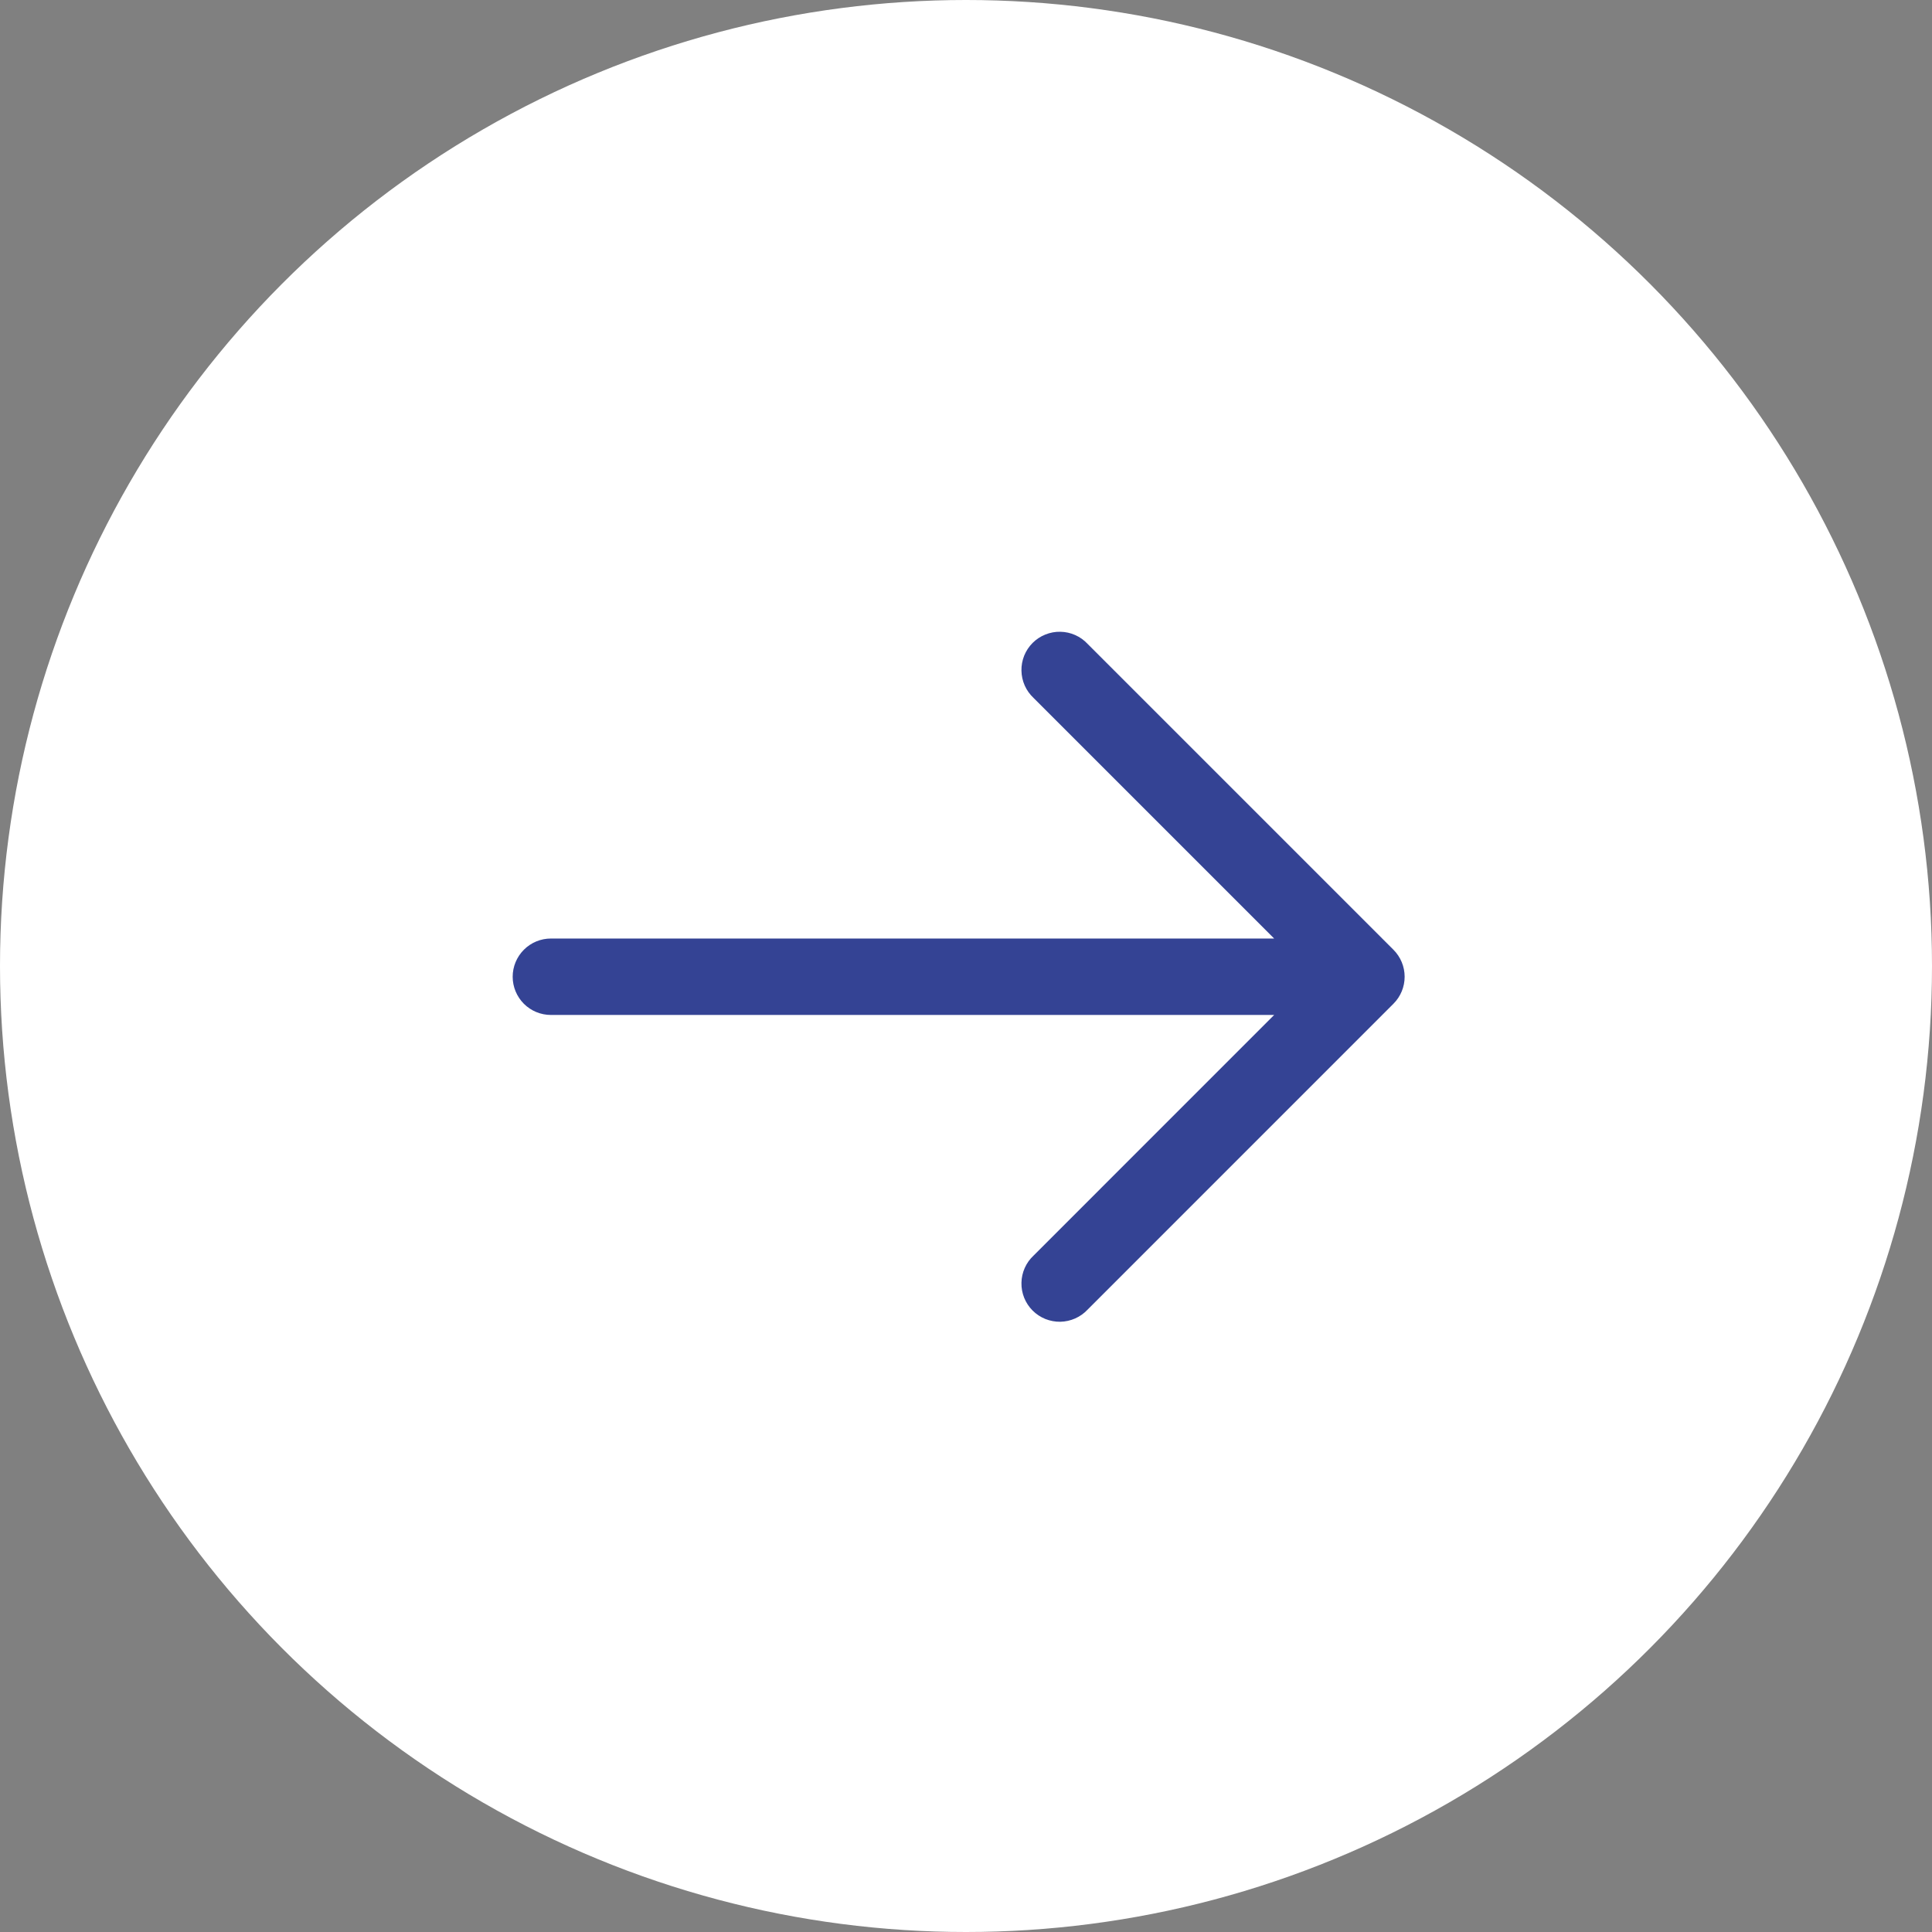 <svg width="50" height="50" viewBox="0 0 50 50" fill="none" xmlns="http://www.w3.org/2000/svg">
<rect x="0" y="0" width="50" height="50" fill="#808080" stroke="none"/>
<circle cx="25" cy="25" r="25" fill="white"/>
<path fill-rule="evenodd" clip-rule="evenodd" d="M36.062 24.579C36.248 24.765 36.352 25.016 36.352 25.278C36.352 25.54 36.248 25.792 36.062 25.977L28.148 33.892C28.057 33.989 27.948 34.067 27.826 34.121C27.705 34.175 27.574 34.204 27.441 34.207C27.308 34.209 27.177 34.184 27.053 34.135C26.93 34.085 26.818 34.011 26.724 33.917C26.63 33.823 26.556 33.711 26.506 33.588C26.457 33.465 26.432 33.333 26.435 33.2C26.437 33.067 26.466 32.936 26.52 32.815C26.574 32.693 26.652 32.584 26.749 32.494L32.975 26.267L14.258 26.267C13.995 26.267 13.744 26.163 13.558 25.978C13.373 25.792 13.268 25.541 13.268 25.278C13.268 25.016 13.373 24.764 13.558 24.579C13.744 24.393 13.995 24.289 14.258 24.289L32.975 24.289L26.749 18.063C26.652 17.972 26.574 17.863 26.52 17.742C26.466 17.62 26.437 17.489 26.435 17.356C26.432 17.224 26.457 17.092 26.506 16.968C26.556 16.845 26.63 16.733 26.724 16.639C26.818 16.545 26.93 16.471 27.053 16.422C27.177 16.372 27.308 16.347 27.441 16.35C27.574 16.352 27.705 16.381 27.826 16.435C27.948 16.489 28.057 16.567 28.148 16.665L36.062 24.579Z" fill="#344394"/>
</svg>
